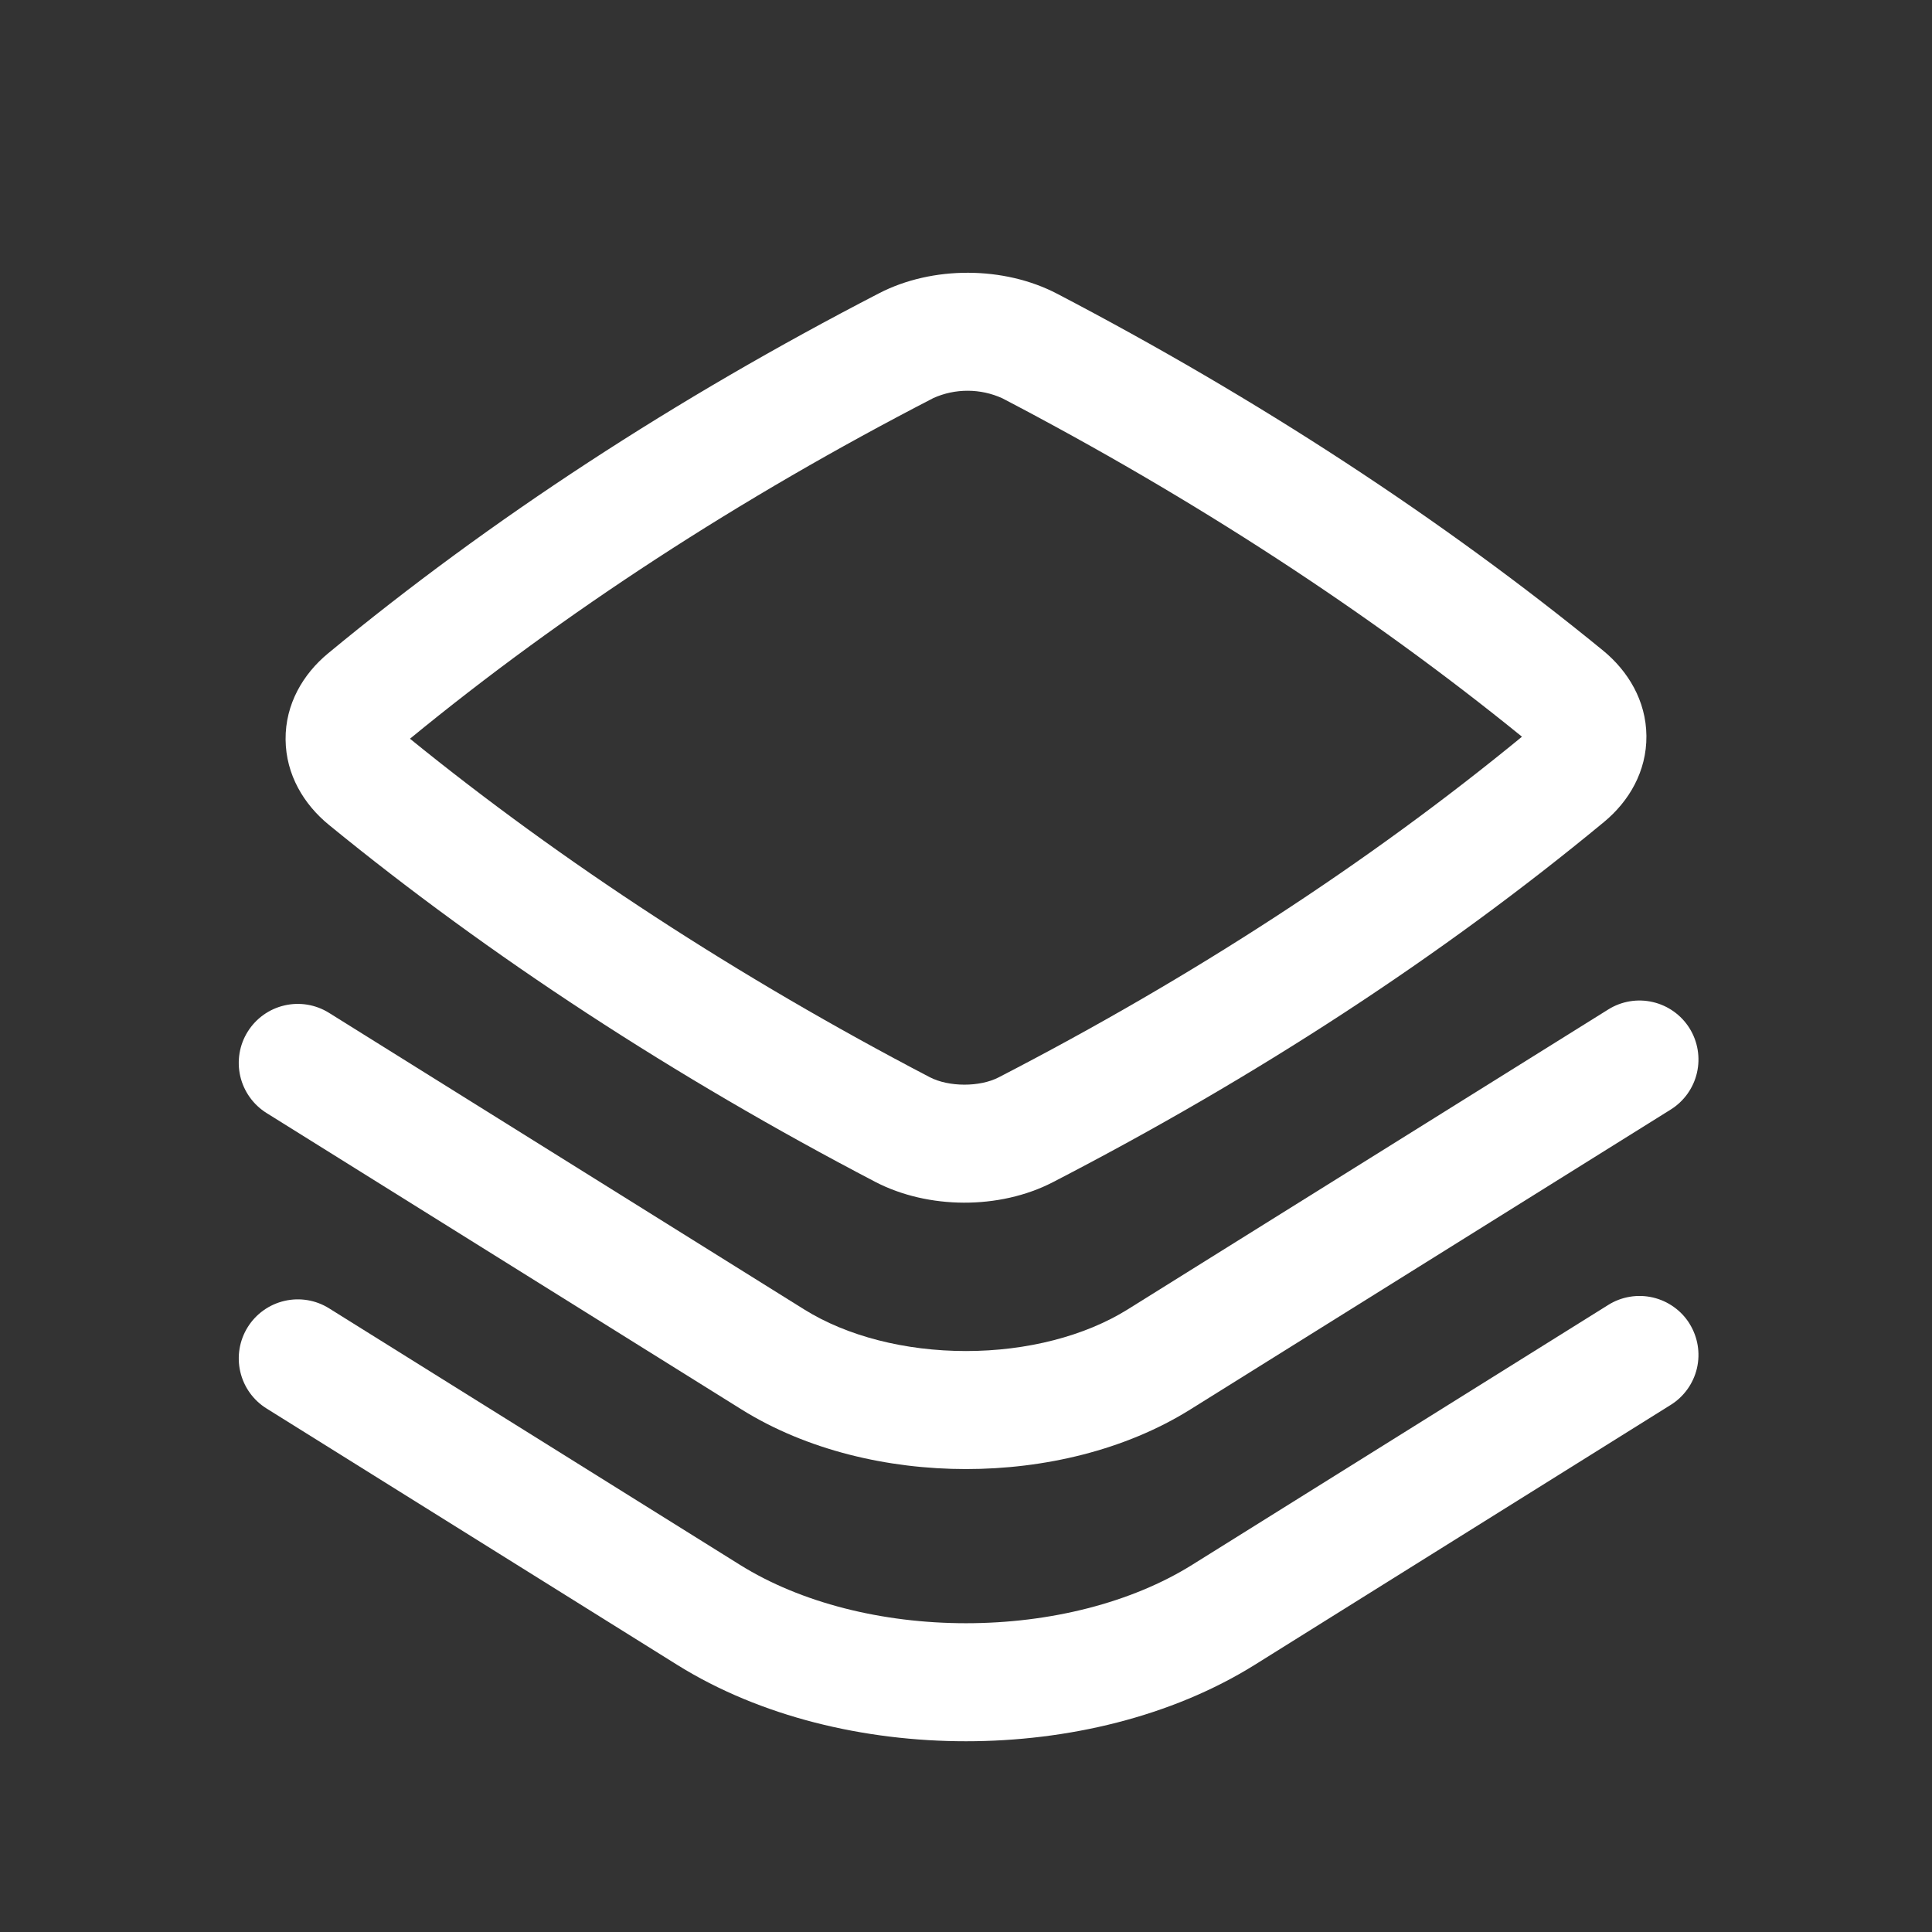 <svg width="44" height="44" viewBox="0 0 44 44" fill="none" xmlns="http://www.w3.org/2000/svg">
<rect x="0" y="0" width="44" height="44" fill="#333333" stroke="none"/>
<path fill-rule="evenodd" clip-rule="evenodd" d="M24.07 6.687C22.867 6.06 21.239 6.051 20.026 6.676C15.38 9.077 11.166 11.827 7.473 14.879C6.902 15.35 6.497 16.036 6.504 16.842C6.511 17.647 6.923 18.322 7.491 18.786C11.153 21.78 15.371 24.534 19.931 26.915C21.135 27.542 22.762 27.551 23.974 26.926C28.62 24.525 32.834 21.775 36.527 18.723C37.099 18.252 37.503 17.566 37.496 16.76C37.489 15.955 37.075 15.28 36.509 14.816C32.847 11.822 28.629 9.068 24.07 6.687ZM21.257 9.065C21.504 8.955 21.771 8.898 22.042 8.899C22.312 8.9 22.58 8.958 22.826 9.07C27.178 11.342 31.188 13.956 34.662 16.778C31.168 19.646 27.169 22.251 22.742 24.537C22.312 24.759 21.608 24.758 21.174 24.532C16.822 22.26 12.812 19.646 9.337 16.824C12.832 13.956 16.831 11.351 21.258 9.065" fill="white"/>
<path d="M38.478 23.418C38.666 23.72 38.727 24.085 38.647 24.432C38.567 24.779 38.352 25.08 38.05 25.269L27.108 32.1C25.623 33.028 23.781 33.457 22 33.457C20.219 33.457 18.377 33.027 16.892 32.102L6.07 25.348C5.768 25.159 5.553 24.858 5.472 24.511C5.392 24.163 5.452 23.798 5.641 23.496C5.83 23.193 6.131 22.978 6.478 22.898C6.825 22.817 7.19 22.878 7.493 23.067L18.314 29.821C19.289 30.43 20.613 30.769 22 30.769C23.385 30.769 24.709 30.429 25.684 29.82L36.627 22.99C36.929 22.801 37.294 22.74 37.641 22.821C37.988 22.901 38.289 23.116 38.478 23.418Z" fill="white"/>
<path d="M38.477 30.145C38.666 30.448 38.727 30.812 38.647 31.16C38.566 31.507 38.351 31.808 38.049 31.996L28.575 37.916C26.679 39.098 24.311 39.656 22 39.656C19.692 39.656 17.323 39.1 15.426 37.918L6.07 32.077C5.767 31.888 5.552 31.587 5.472 31.239C5.392 30.892 5.453 30.527 5.642 30.224C5.831 29.922 6.132 29.707 6.479 29.627C6.827 29.546 7.192 29.607 7.494 29.796L16.85 35.637C18.235 36.502 20.088 36.968 22.001 36.968C23.915 36.968 25.767 36.502 27.152 35.637L36.627 29.719C36.776 29.625 36.943 29.562 37.117 29.533C37.291 29.504 37.47 29.509 37.642 29.549C37.814 29.589 37.976 29.662 38.12 29.765C38.264 29.867 38.386 29.997 38.479 30.147" fill="white"/>
</svg>
